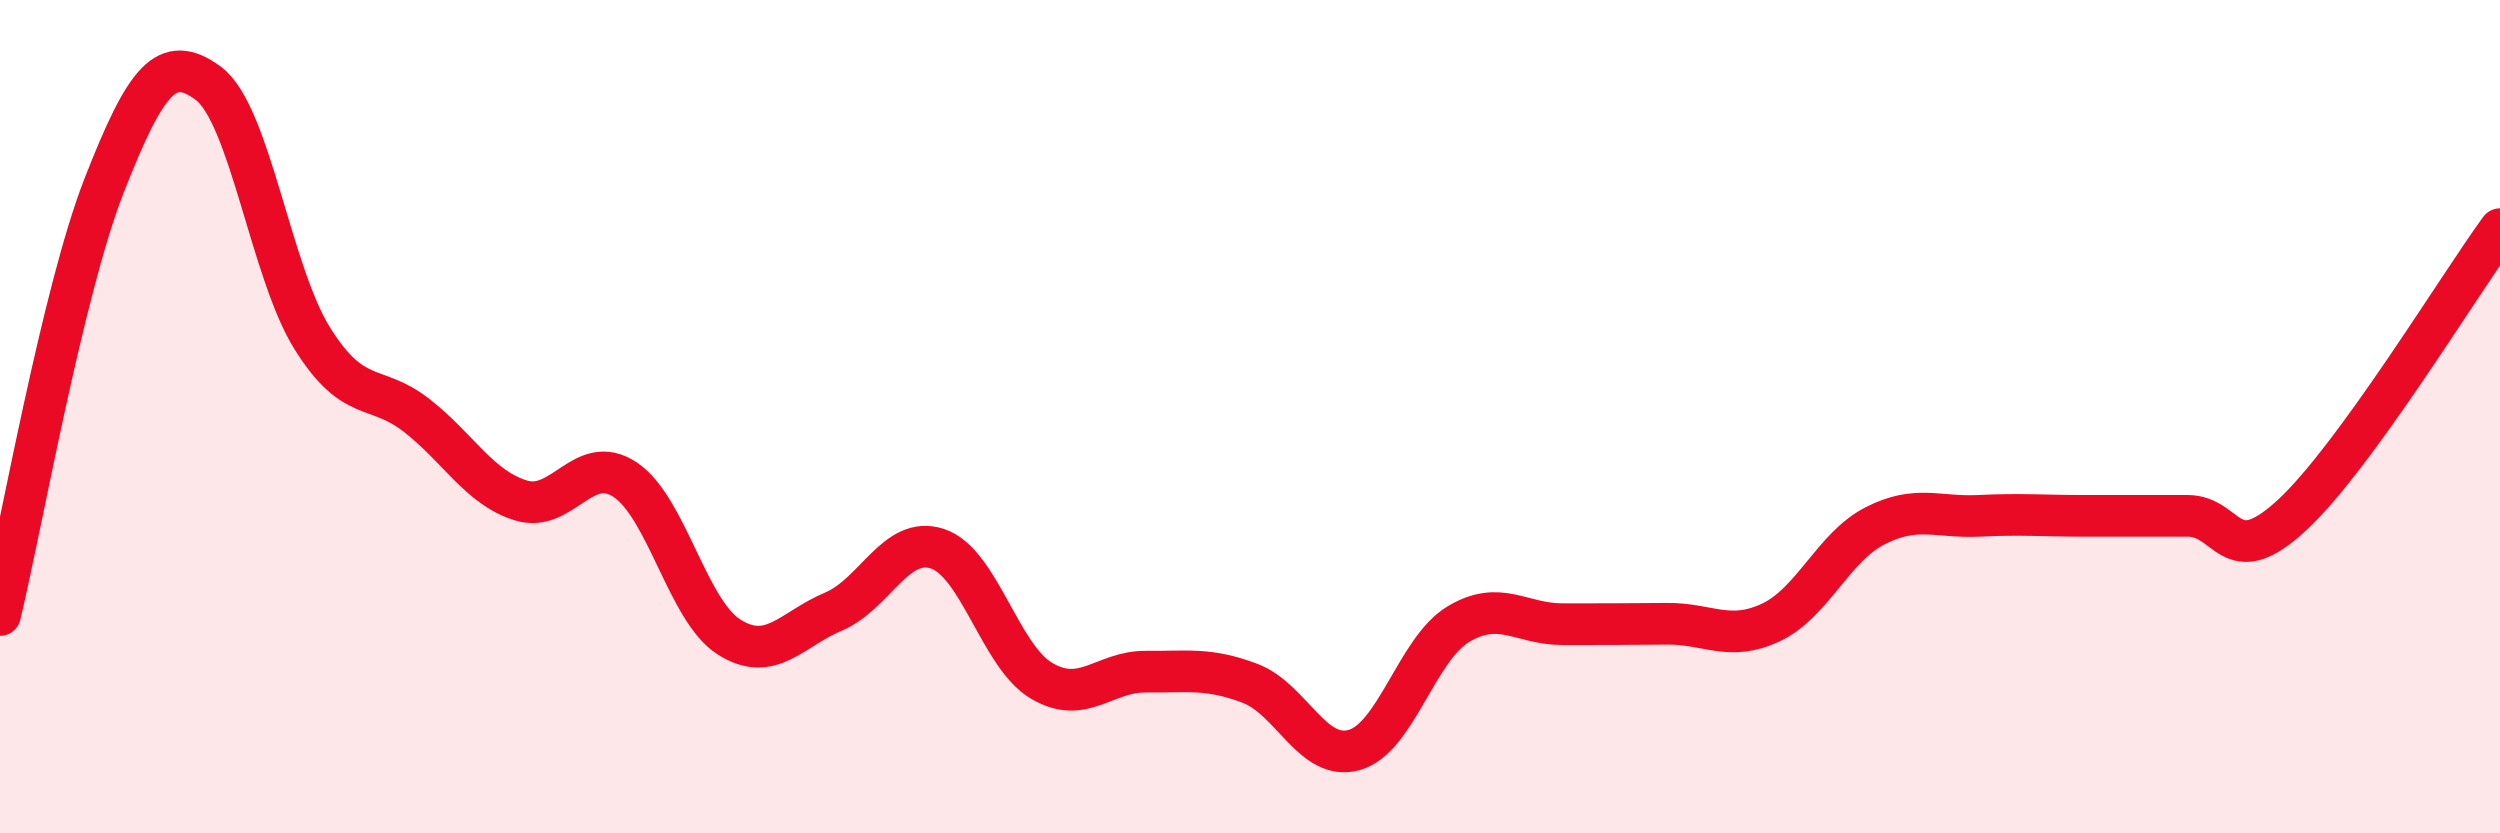 
    <svg width="60" height="20" viewBox="0 0 60 20" xmlns="http://www.w3.org/2000/svg">
      <path
        d="M 0,14.76 C 0.5,12.7 1.5,7 2.5,4.45 C 3.5,1.9 4,1.26 5,2 C 6,2.74 6.5,6.54 7.5,8.13 C 8.5,9.72 9,9.19 10,9.97 C 11,10.75 11.5,11.7 12.5,12.01 C 13.5,12.32 14,10.85 15,11.51 C 16,12.17 16.5,14.66 17.5,15.29 C 18.5,15.92 19,15.1 20,14.68 C 21,14.26 21.5,12.84 22.5,13.17 C 23.5,13.5 24,15.75 25,16.34 C 26,16.93 26.5,16.11 27.5,16.12 C 28.5,16.13 29,16.02 30,16.4 C 31,16.78 31.5,18.28 32.5,18 C 33.5,17.72 34,15.58 35,14.98 C 36,14.38 36.5,14.98 37.5,14.98 C 38.5,14.98 39,14.98 40,14.97 C 41,14.96 41.5,15.41 42.5,14.94 C 43.5,14.47 44,13.13 45,12.62 C 46,12.11 46.5,12.43 47.5,12.38 C 48.5,12.33 49,12.38 50,12.38 C 51,12.38 51.5,12.38 52.5,12.38 C 53.5,12.38 53.5,13.75 55,12.37 C 56.5,10.99 59,6.87 60,5.5L60 20L0 20Z"
        fill="#EB0A25"
        opacity="0.1"
        stroke-linecap="round"
        stroke-linejoin="round"
      />
      <path
        d="M 0,14.76 C 0.5,12.7 1.5,7 2.5,4.45 C 3.5,1.9 4,1.26 5,2 C 6,2.74 6.5,6.54 7.5,8.13 C 8.5,9.72 9,9.19 10,9.97 C 11,10.75 11.5,11.7 12.5,12.01 C 13.5,12.32 14,10.85 15,11.51 C 16,12.17 16.5,14.66 17.5,15.29 C 18.5,15.92 19,15.1 20,14.68 C 21,14.26 21.5,12.84 22.5,13.17 C 23.5,13.5 24,15.75 25,16.34 C 26,16.93 26.5,16.11 27.5,16.12 C 28.5,16.13 29,16.02 30,16.4 C 31,16.78 31.5,18.28 32.5,18 C 33.5,17.72 34,15.58 35,14.98 C 36,14.38 36.5,14.98 37.5,14.98 C 38.5,14.98 39,14.98 40,14.97 C 41,14.96 41.5,15.41 42.5,14.94 C 43.5,14.47 44,13.13 45,12.62 C 46,12.11 46.5,12.43 47.5,12.38 C 48.5,12.33 49,12.38 50,12.38 C 51,12.38 51.5,12.38 52.5,12.38 C 53.5,12.38 53.5,13.75 55,12.37 C 56.5,10.99 59,6.87 60,5.5"
        stroke="#EB0A25"
        stroke-width="1"
        fill="none"
        stroke-linecap="round"
        stroke-linejoin="round"
      />
    </svg>
  